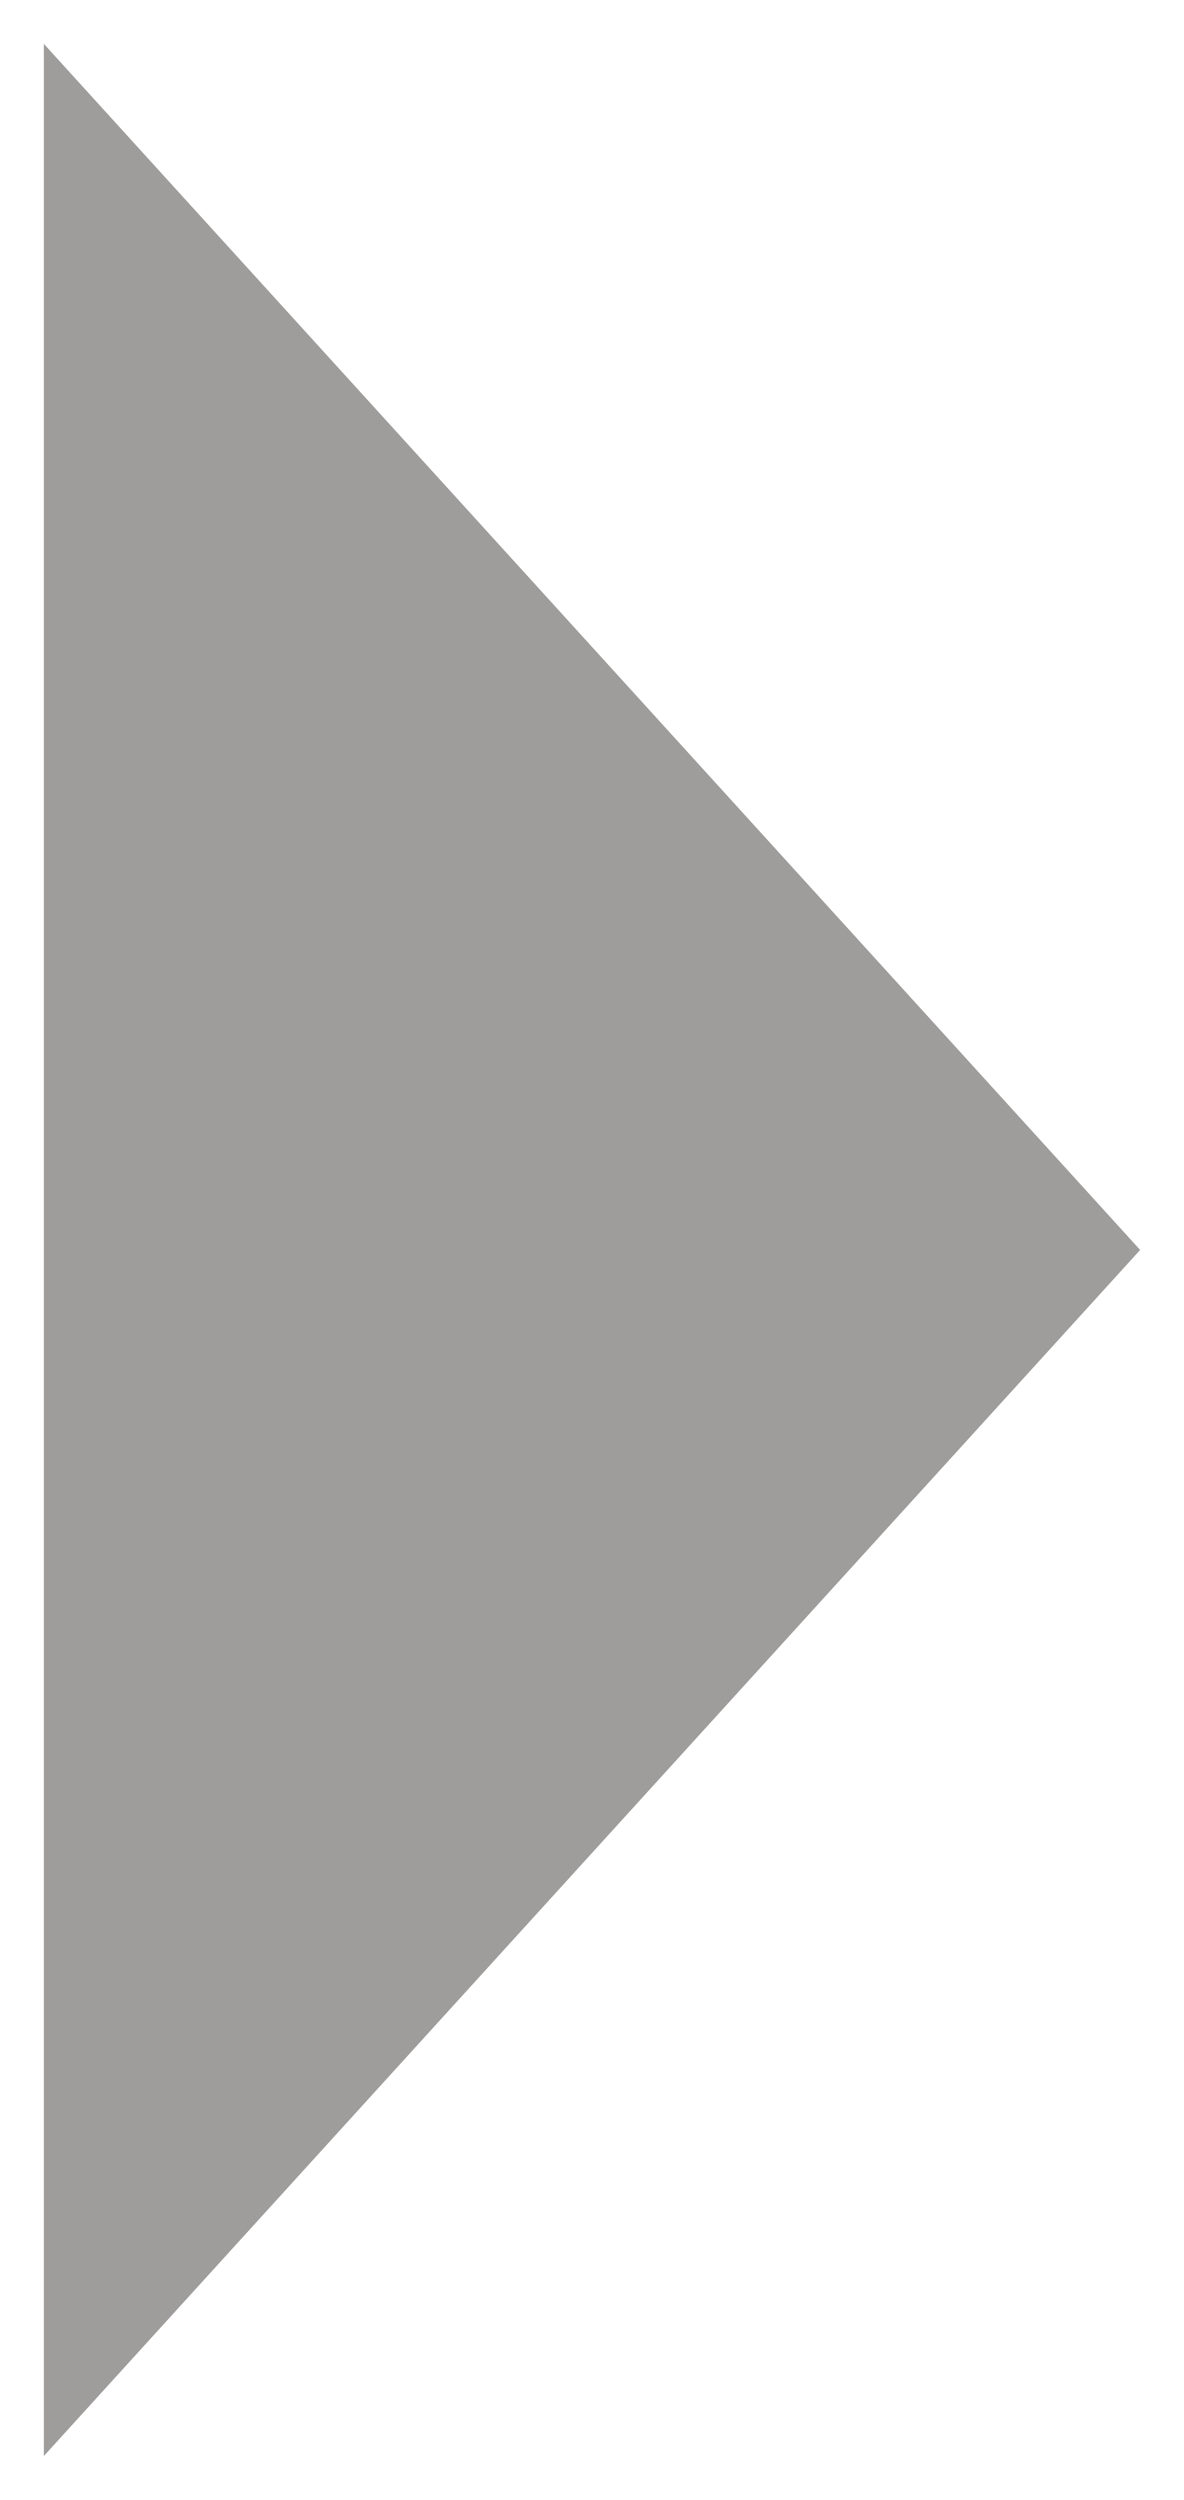 <?xml version="1.0" encoding="UTF-8"?><svg id="_レイヤー_1" xmlns="http://www.w3.org/2000/svg" xmlns:xlink="http://www.w3.org/1999/xlink" viewBox="0 0 27 57"><defs><style>.cls-1{fill:none;}.cls-2{fill:#9f9d9c;}</style><clipPath id="clippath"><rect class="cls-1" x="-1356.28" y="-7.12" width="360" height="531.95" rx="-318.14" ry="-318.14"/></clipPath><clipPath id="clippath-1"><rect class="cls-1" x="-1356.28" y="-41.98" width="373.72" height="655.47" rx="-304.42" ry="-304.42"/></clipPath><clipPath id="clippath-3"><rect class="cls-1" x="-893.7" y="-1.34" width="352" height="520.13" rx="-94.85" ry="-94.85"/></clipPath><clipPath id="clippath-4"><rect class="cls-1" x="-893.7" y="-35.42" width="365.41" height="640.9" rx="-81.44" ry="-81.44"/></clipPath></defs><polyline class="cls-2" points="1 56 26 28.5 1 1"/></svg>